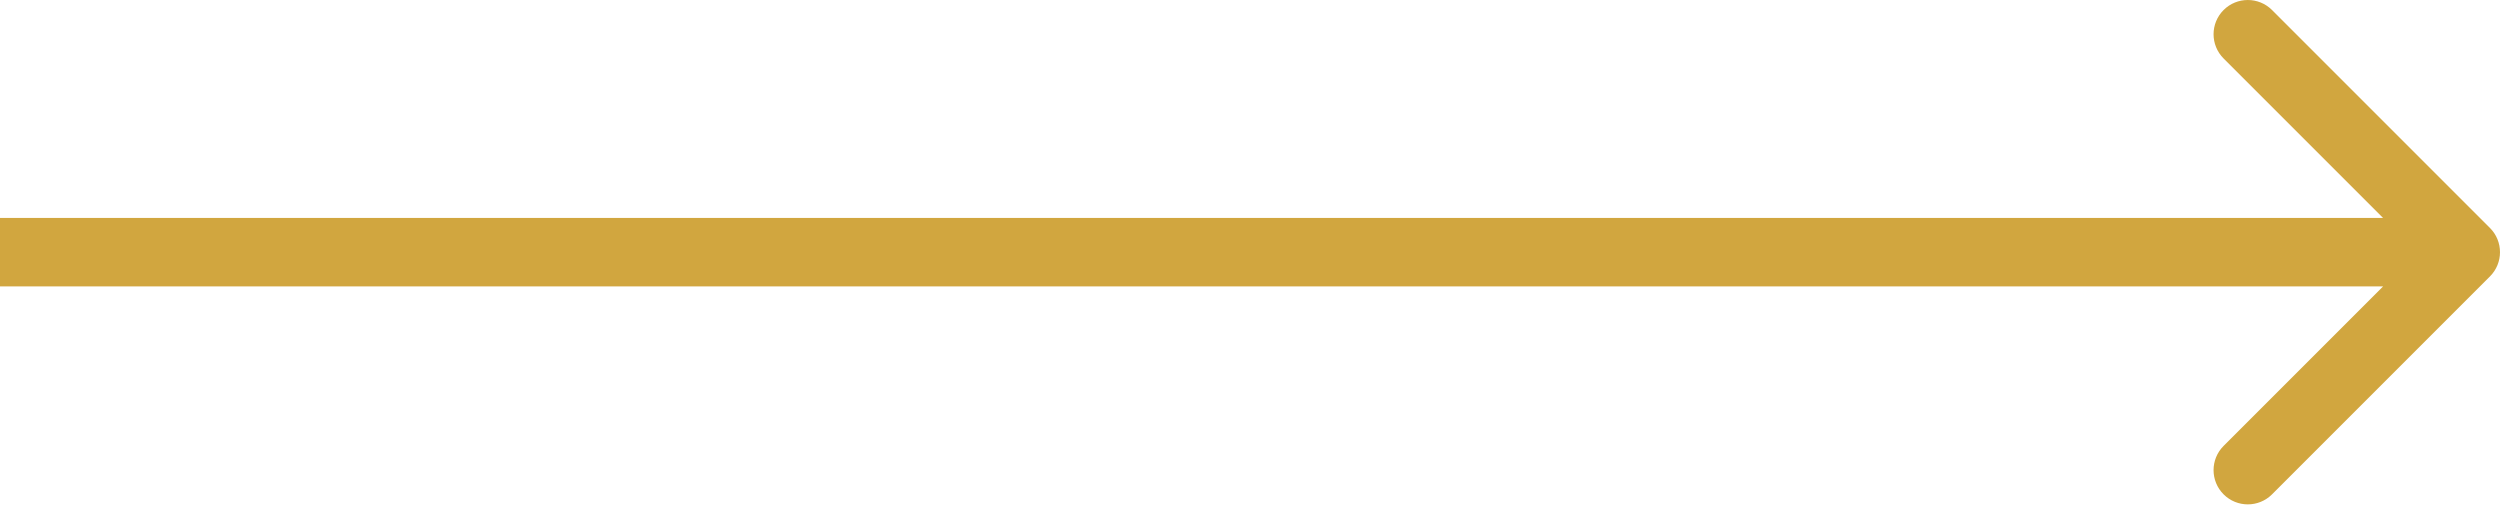 <?xml version="1.0" encoding="UTF-8"?> <svg xmlns="http://www.w3.org/2000/svg" width="194" height="40" viewBox="0 0 194 40" fill="none"> <path fill-rule="evenodd" clip-rule="evenodd" d="M176.309 0.778L193.222 17.691C194.259 18.729 194.259 20.411 193.222 21.449L176.309 38.362C175.271 39.399 173.589 39.399 172.551 38.362C171.513 37.324 171.513 35.641 172.551 34.603L184.927 22.227L-1.94319e-06 22.227L-1.47853e-06 16.912L184.927 16.913L172.551 4.537C171.513 3.499 171.513 1.816 172.551 0.778C173.589 -0.259 175.271 -0.259 176.309 0.778Z" fill="#D1A63F"></path> </svg> 